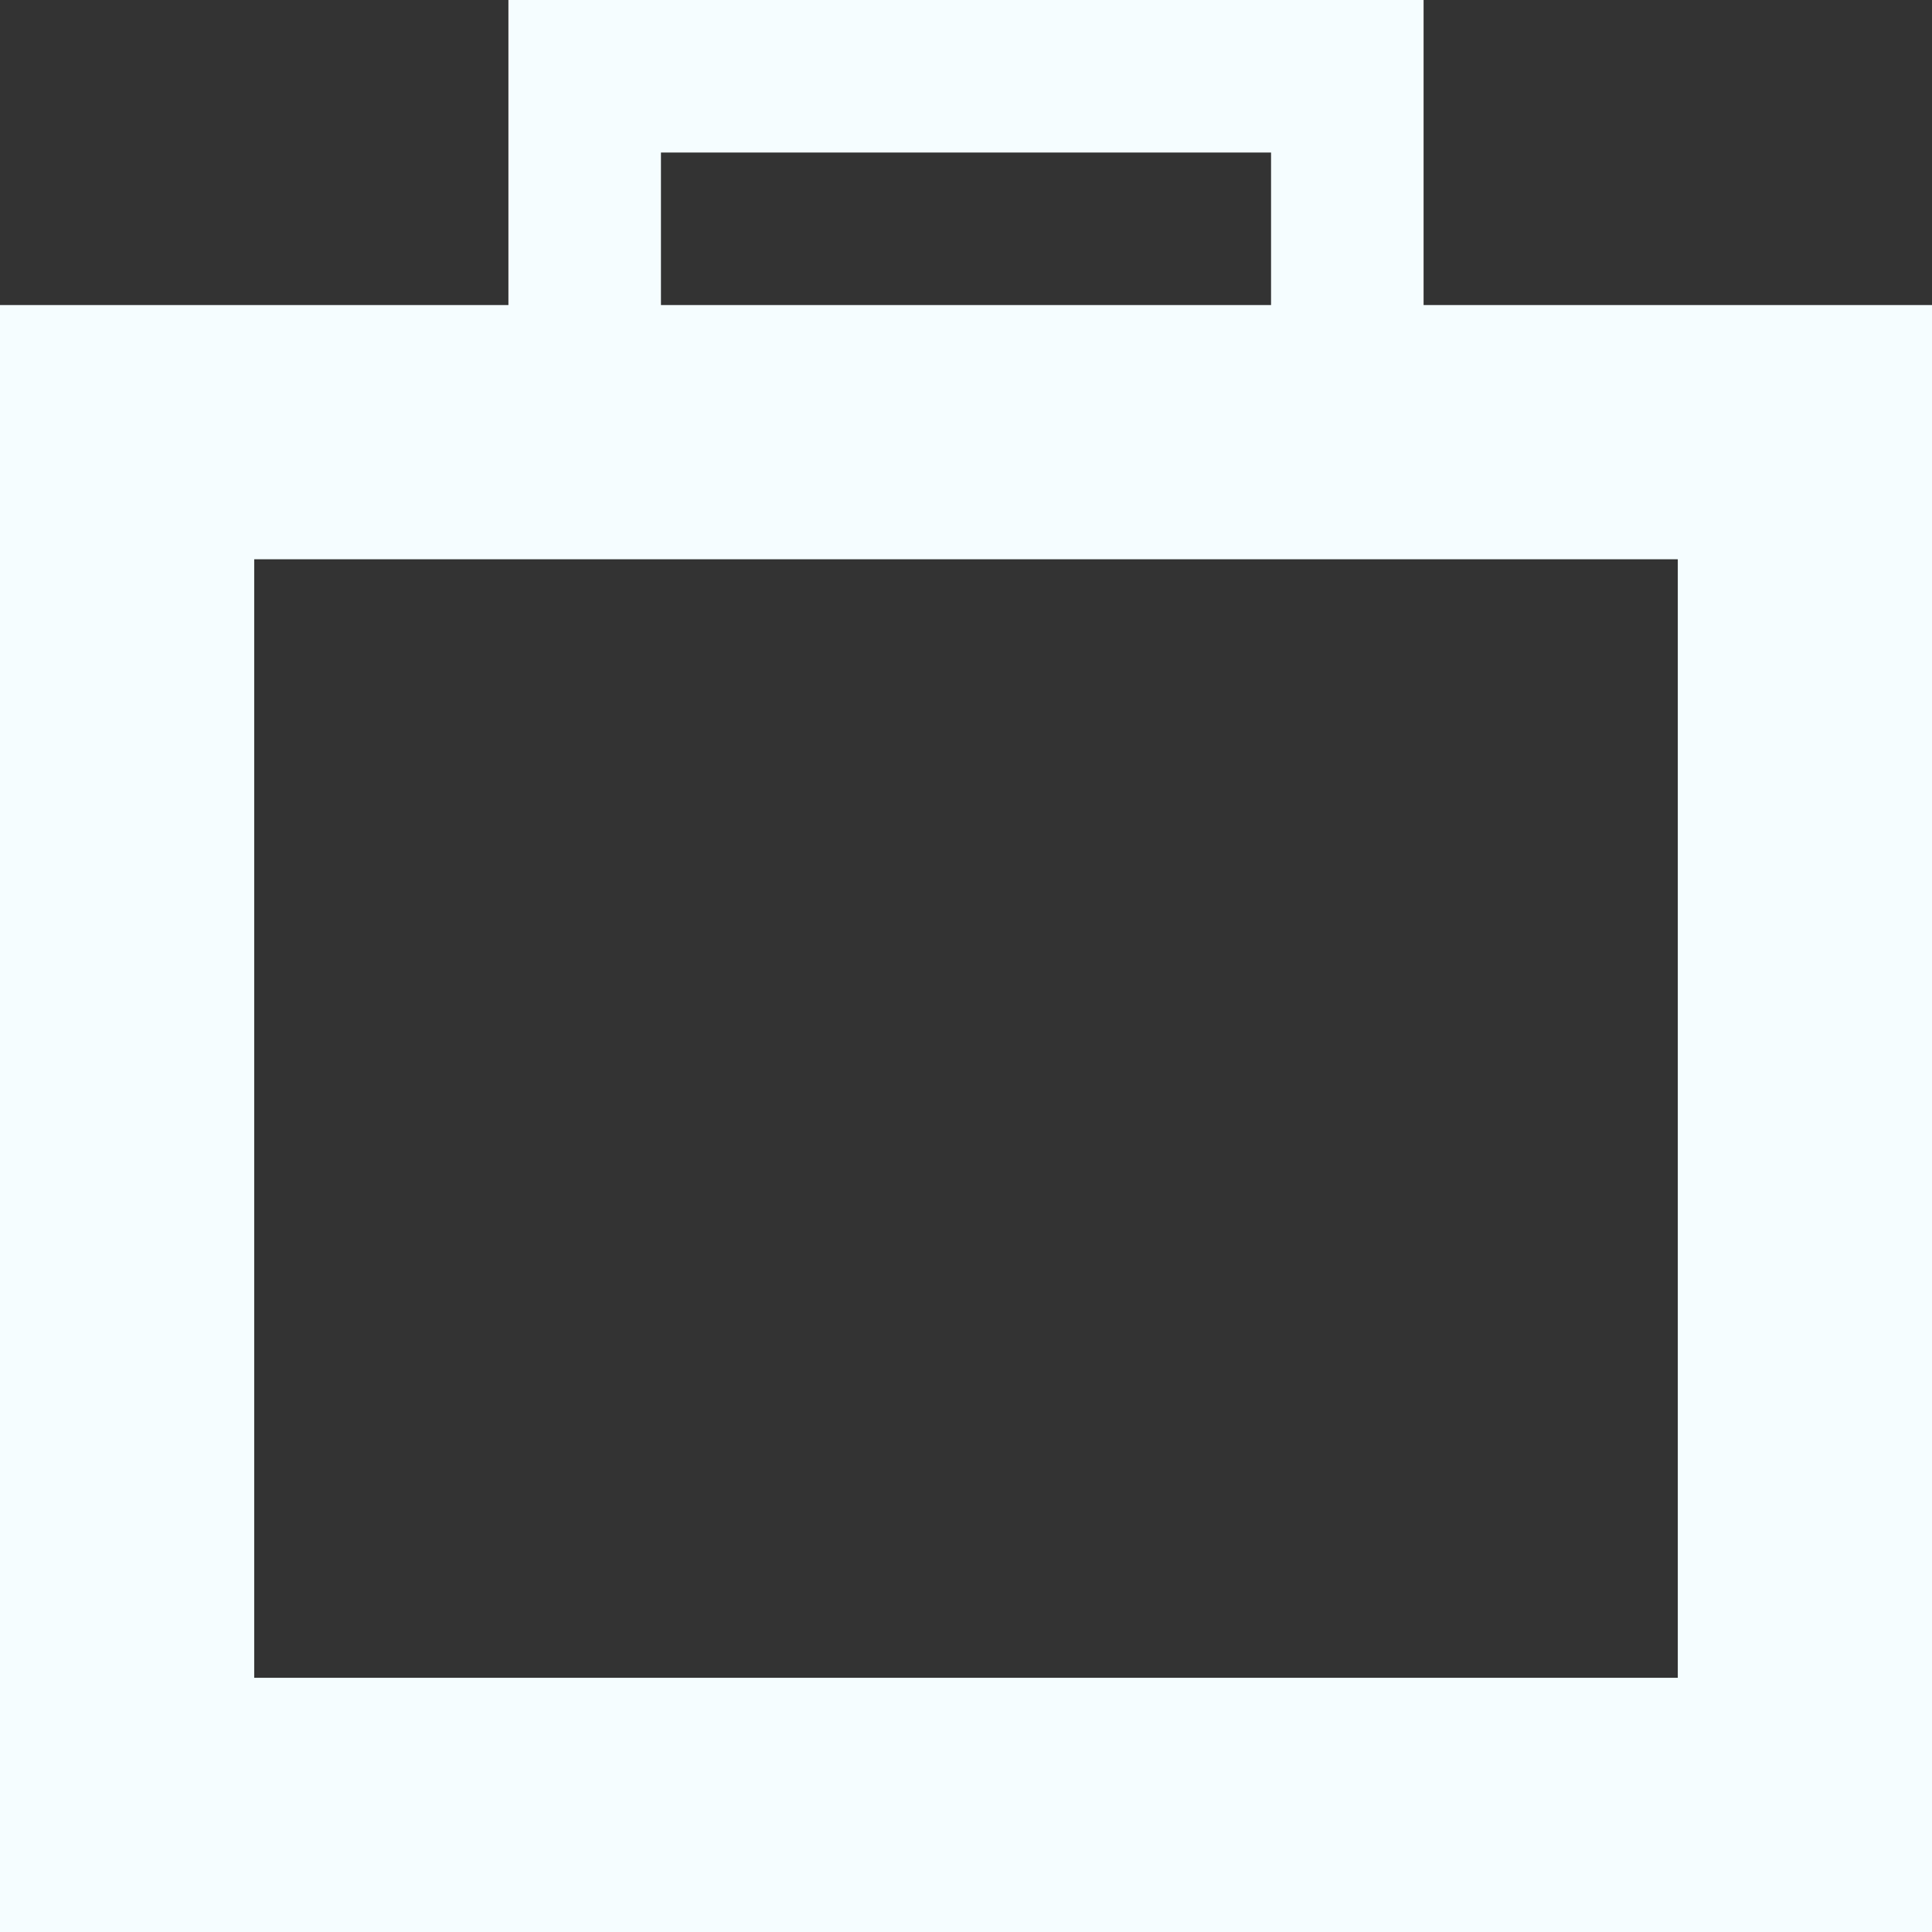 <svg width="38" height="38" viewBox="0 0 38 38" fill="none" xmlns="http://www.w3.org/2000/svg">
<rect x="0" y="0" width="38" height="38" fill="#333333" stroke="none"/>
<path fill-rule="evenodd" clip-rule="evenodd" d="M11.5 38H38V6H0V38H11.5ZM5 33H10.366H33V11H5V33Z" fill="#F5FDFF"/>
<rect x="11.5" y="1.5" width="15" height="7" stroke="#F5FDFF" stroke-width="3"/>
</svg>
